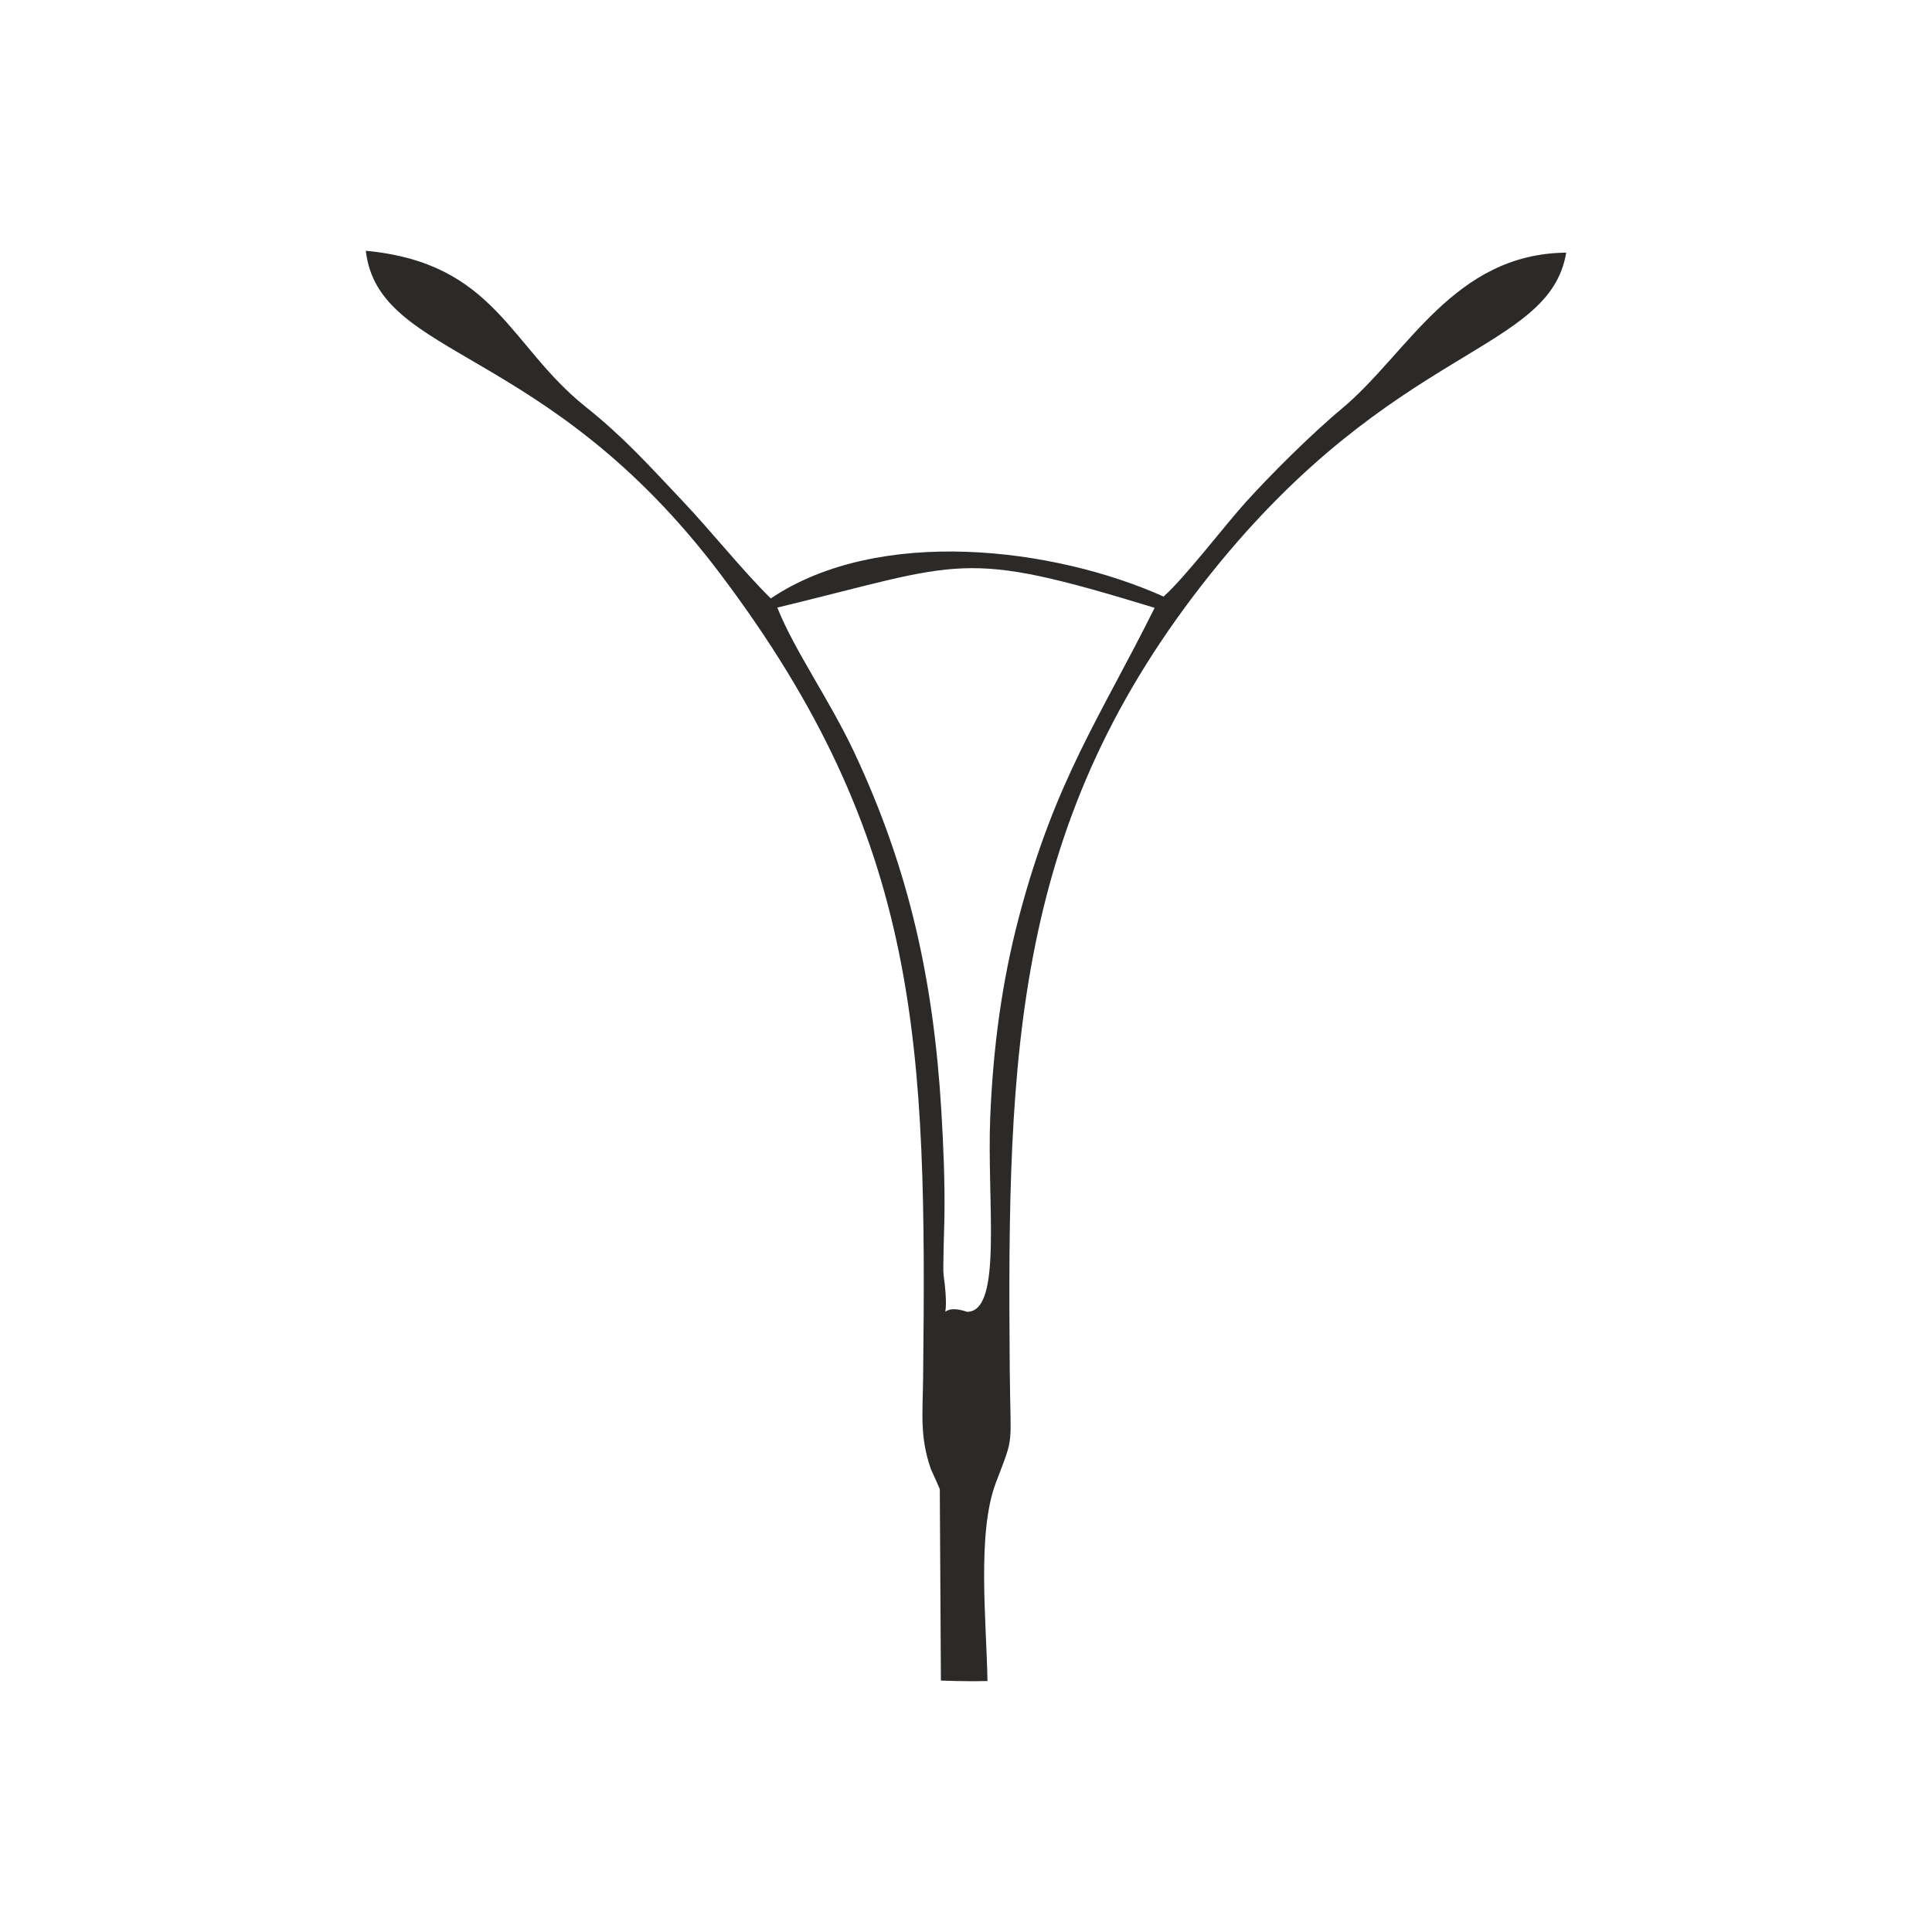 <?xml version="1.0" encoding="UTF-8"?>
<!DOCTYPE svg PUBLIC "-//W3C//DTD SVG 1.1//EN" "http://www.w3.org/Graphics/SVG/1.1/DTD/svg11.dtd">
<!-- Creator: CorelDRAW 2019 (64-Bit) -->
<svg xmlns="http://www.w3.org/2000/svg" xml:space="preserve" width="5.08mm" height="5.08mm" version="1.1" style="shape-rendering:geometricPrecision; text-rendering:geometricPrecision; image-rendering:optimizeQuality; fill-rule:evenodd; clip-rule:evenodd"
viewBox="0 0 508 508"
 xmlns:xlink="http://www.w3.org/1999/xlink">
 <defs>
  <style type="text/css">
   <![CDATA[
    .fil0 {fill:none}
    .fil1 {fill:#2B2A29}
   ]]>
  </style>
 </defs>
 <g id="Layer_x0020_1">
  <rect class="fil0" width="508" height="508"/>
  <path class="fil1" d="M254.31 344.93c-9.21,-3.08 -3.98,6.23 -6.21,-9.76 -0.21,-1.49 0.2,-12.83 0.23,-15.31 0.13,-9.25 -0.26,-18.4 -0.8,-27.57 -2.05,-34.36 -8.4,-63.56 -22.93,-94.49 -6.5,-13.83 -15.77,-26.84 -20.21,-38.04 49.36,-11.94 47.98,-15.61 99.21,0.06 -14.18,28.5 -26.2,45.32 -35.66,81.23 -4.54,17.18 -6.8,34.45 -7.56,52.48 -0.95,22.29 3.36,51.31 -6.07,51.4zm-6.91 96.96c2.82,0.1 5.64,0.17 8.48,0.17l0 0c1.26,0 2.51,-0.02 3.77,-0.05 -0.3,-16.07 -2.8,-38.98 2.22,-52.18 4.94,-13.02 3.81,-8.48 3.63,-29.94 -0.68,-83.31 0.9,-144.36 53.2,-209.47 48.23,-60.05 88.67,-57.47 93.12,-83.99 -29.67,0.31 -41.65,26.6 -59.11,41.12 -8.22,6.85 -18.95,17.63 -25.13,24.47 -5.58,6.17 -15.95,19.79 -21.63,24.84 -28.98,-12.98 -74.9,-18.57 -103.28,0.49 -7.53,-7.42 -15.59,-17.61 -23.49,-25.94 -8.59,-9.06 -15.18,-16.46 -25.21,-24.46 -20.06,-15.98 -23.77,-37.82 -57.79,-41.01 3.39,28.74 47.55,24.38 93.24,85 52.94,70.22 54.28,123.67 53.3,211.45 -0.11,9.44 -0.9,15.47 2.06,23.93l1.6 3.54c0.2,0.57 0.54,1.16 0.73,1.74l0.29 50.29z"/>
 </g>
</svg>
